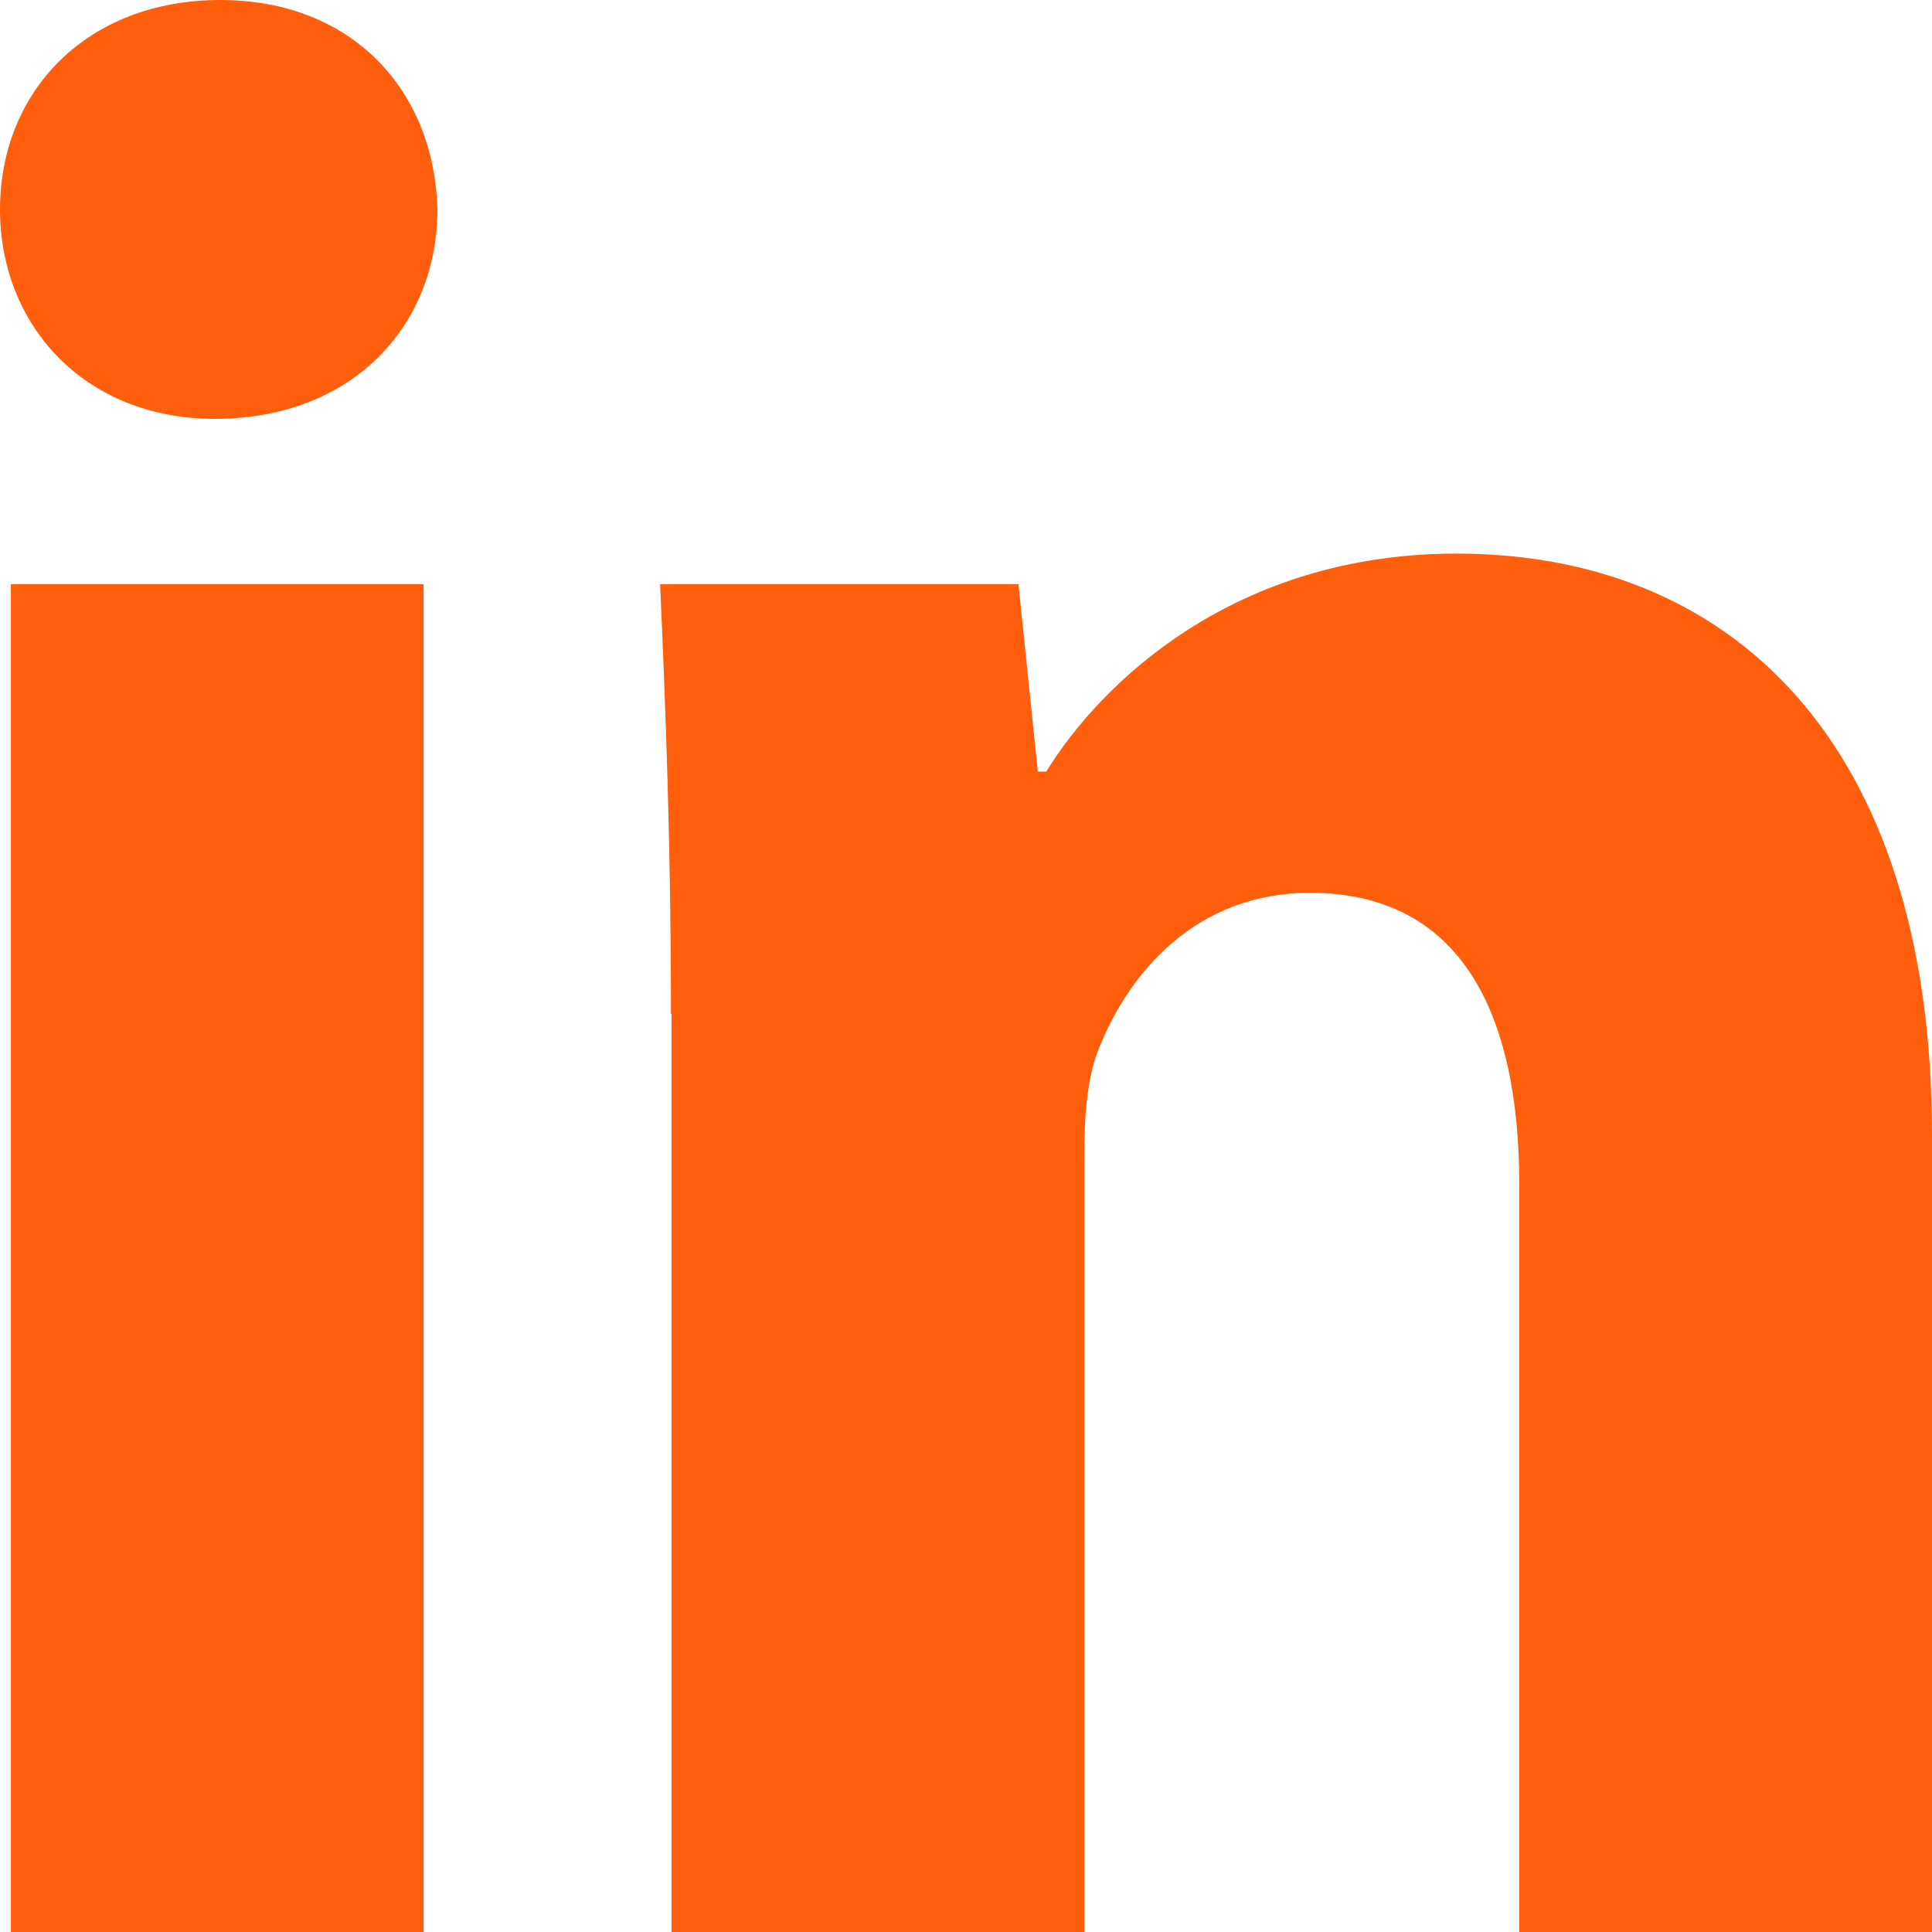 <svg width="24" height="24" viewBox="0 0 24 24" fill="none" xmlns="http://www.w3.org/2000/svg">
<path d="M5.434 2.602C5.434 4.039 4.385 5.203 2.668 5.203C1.049 5.203 0 4.039 0 2.602C0 1.133 1.079 0 2.736 0C4.385 0 5.397 1.133 5.434 2.602ZM0.135 24V7.257H5.262V24H0.135ZM8.335 12.597C8.335 10.505 8.267 8.763 8.2 7.257H12.652L12.892 9.585H12.997C13.671 8.489 15.328 6.877 18.094 6.877C21.467 6.877 24 9.174 24 14.103V24H18.873V14.72C18.873 12.559 18.131 11.091 16.272 11.091C14.856 11.091 14.016 12.088 13.642 13.046C13.507 13.388 13.469 13.867 13.469 14.347V24H8.342V12.597H8.335Z" fill="#FF5E0D"/>
</svg>

